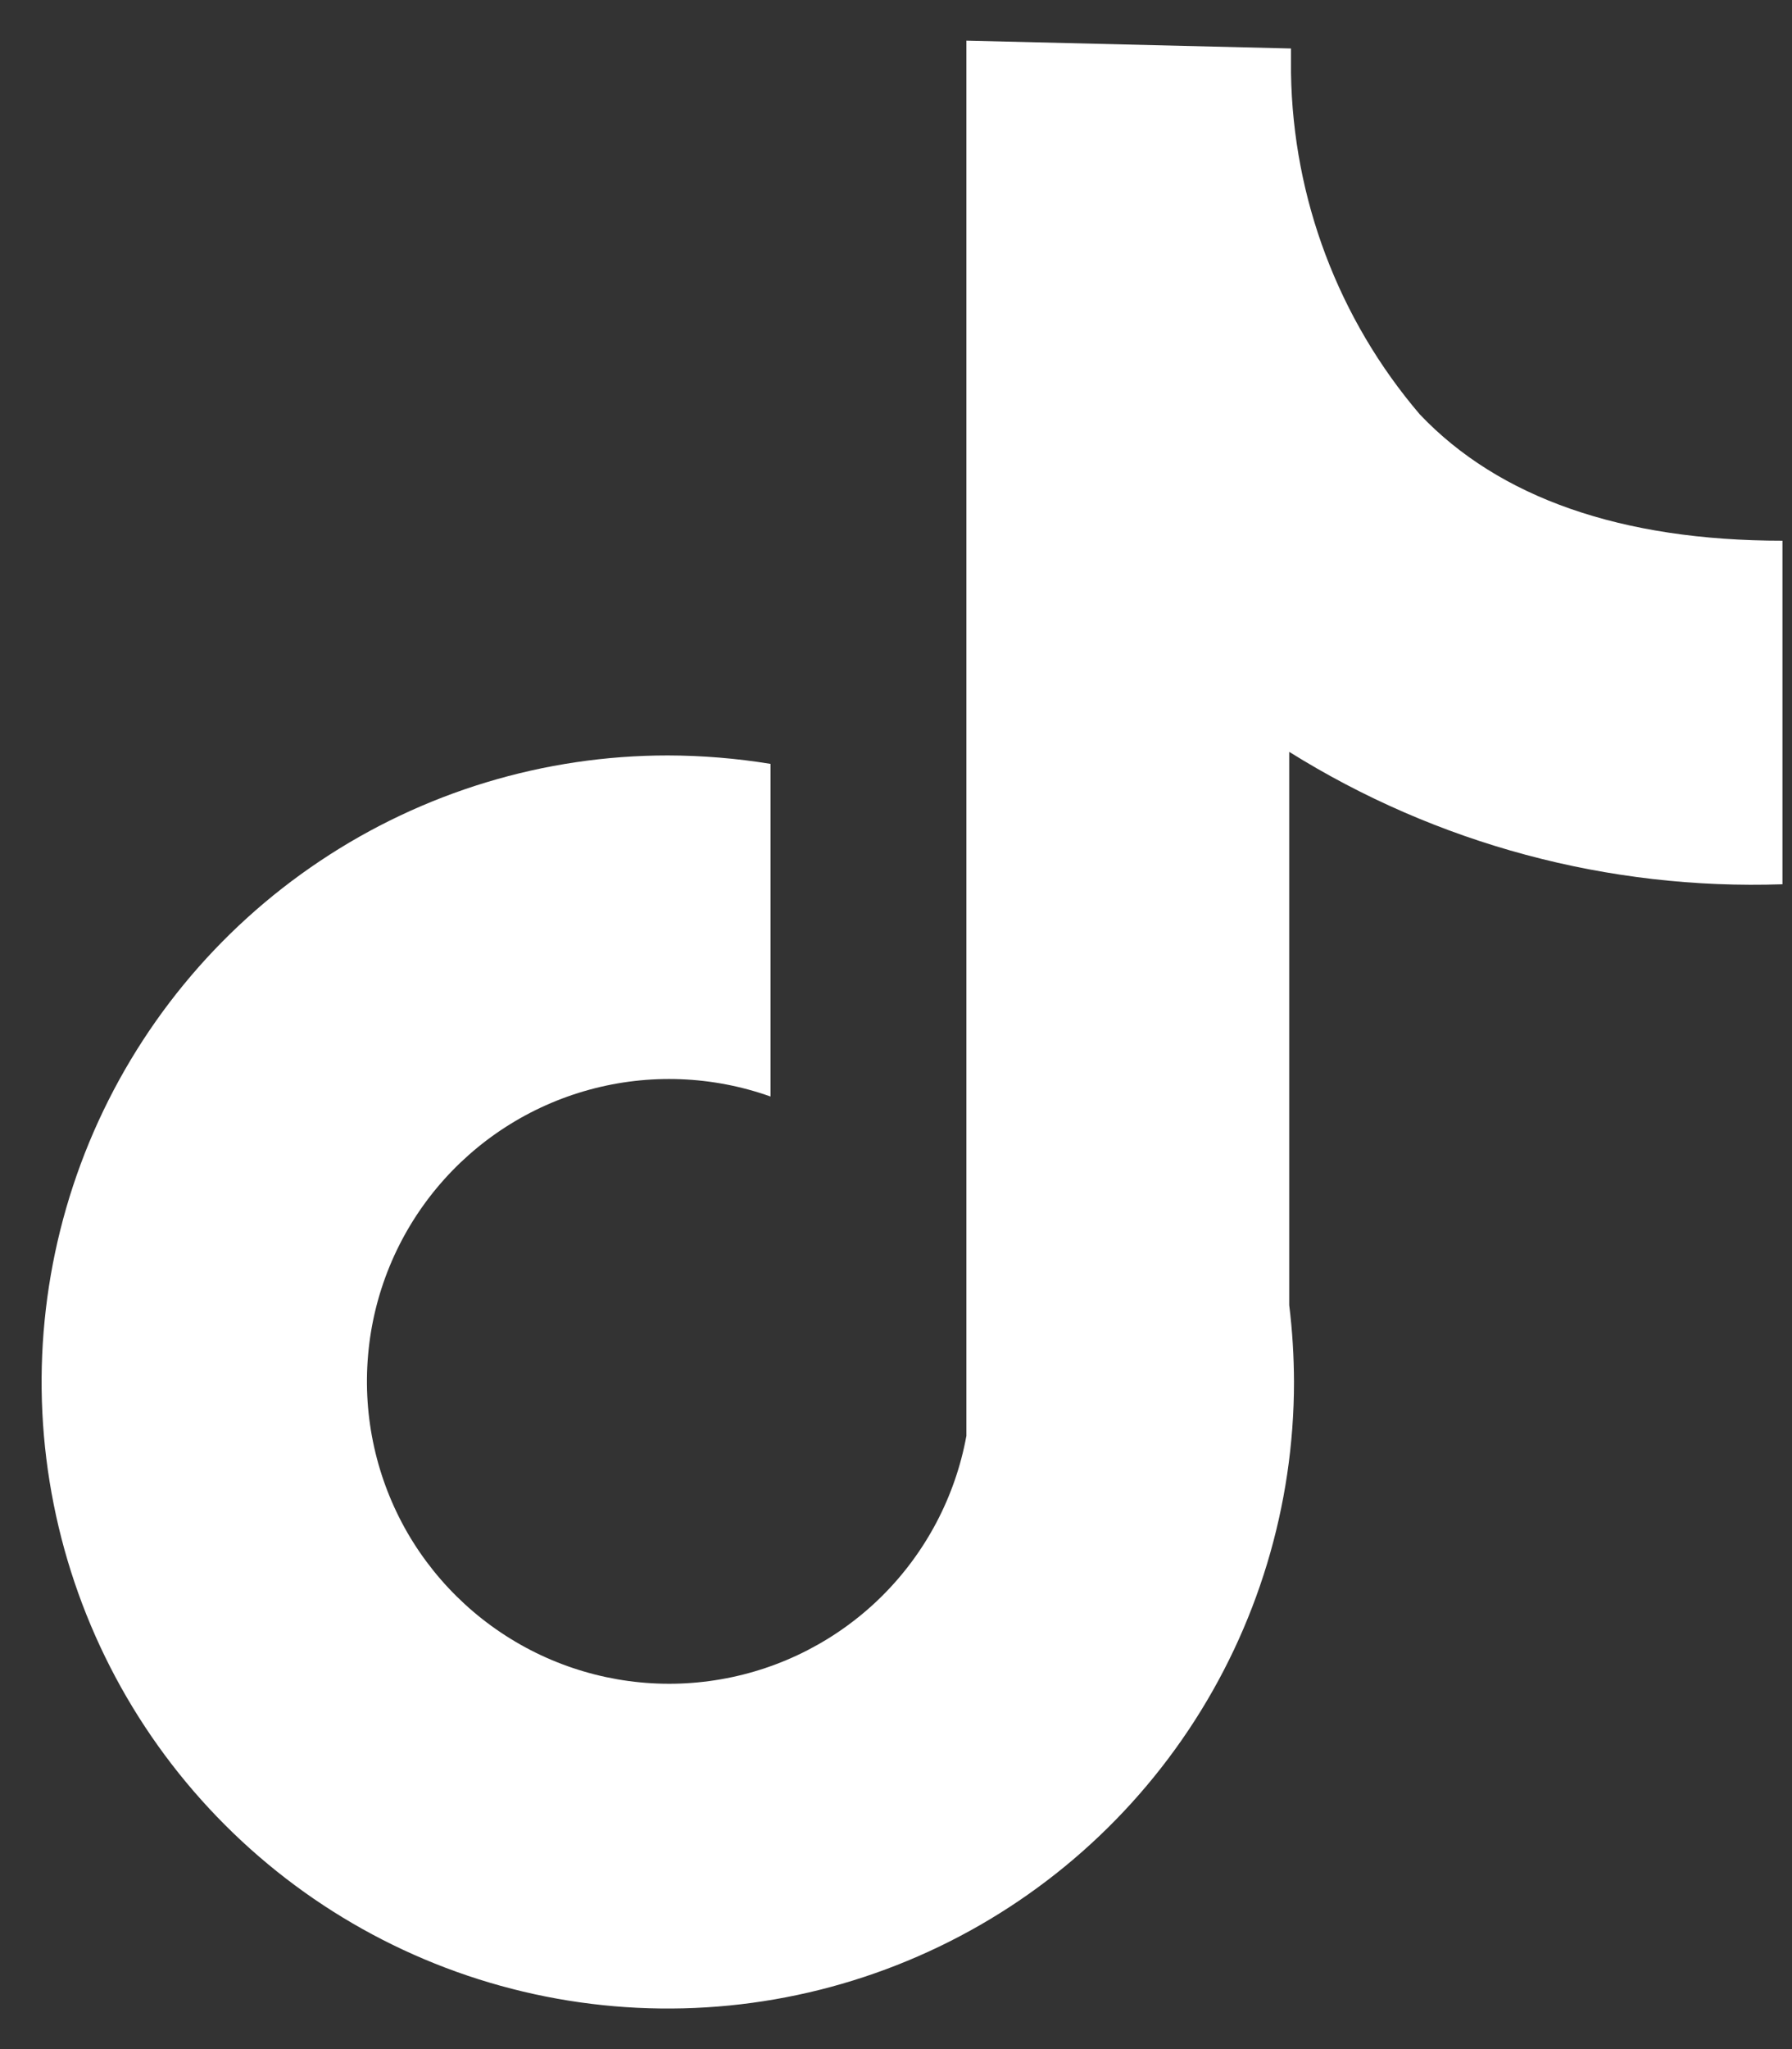 <svg width="21" height="24" viewBox="0 0 21 24" fill="none" xmlns="http://www.w3.org/2000/svg">
<rect x="0" y="0" width="21" height="24" fill="#333333" stroke="none"/>
<path d="M20.888 10.357V6.333C19.003 6.333 17.566 5.831 16.638 4.853C15.685 3.737 15.152 2.325 15.129 0.858V0.568L11.325 0.476V16.817C11.195 17.53 10.848 18.186 10.334 18.696C9.819 19.206 9.159 19.546 8.445 19.669C7.731 19.793 6.996 19.694 6.34 19.387C5.683 19.079 5.137 18.578 4.774 17.951C4.412 17.323 4.251 16.599 4.313 15.877C4.374 15.155 4.656 14.469 5.12 13.912C5.584 13.355 6.208 12.954 6.907 12.763C7.606 12.572 8.347 12.6 9.03 12.843V8.947C8.632 8.882 8.229 8.849 7.826 8.848C6.375 8.848 4.956 9.278 3.749 10.085C2.542 10.891 1.602 12.037 1.046 13.378C0.491 14.719 0.345 16.195 0.629 17.618C0.912 19.042 1.611 20.349 2.637 21.375C3.663 22.402 4.971 23.101 6.394 23.384C7.818 23.667 9.293 23.522 10.634 22.966C11.975 22.411 13.121 21.47 13.928 20.263C14.734 19.057 15.164 17.638 15.164 16.186C15.163 15.886 15.145 15.585 15.108 15.287V8.806C16.837 9.886 18.849 10.426 20.888 10.357Z" fill="white"/>
</svg>
